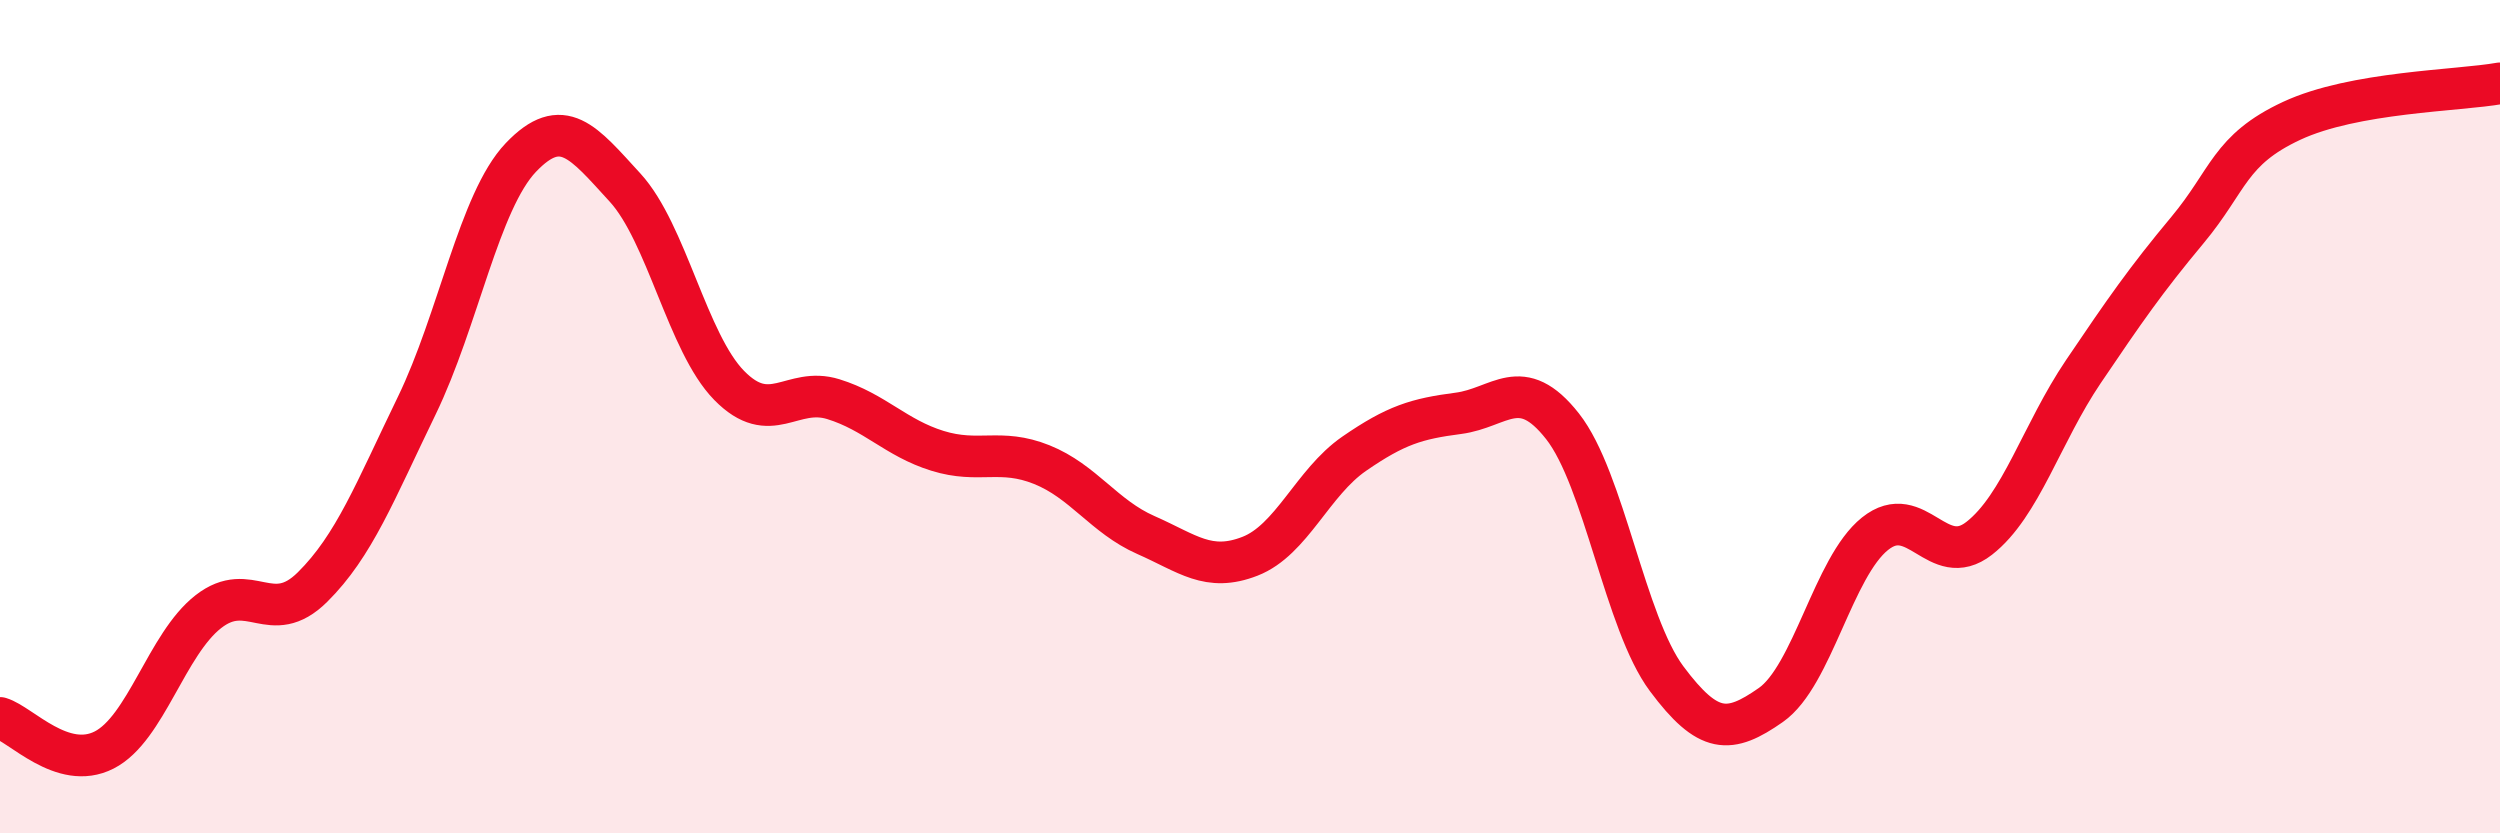 
    <svg width="60" height="20" viewBox="0 0 60 20" xmlns="http://www.w3.org/2000/svg">
      <path
        d="M 0,17.23 C 0.5,17.38 1.5,18.51 2.5,18 C 3.5,17.49 4,15.46 5,14.68 C 6,13.9 6.5,15.08 7.5,14.09 C 8.5,13.1 9,11.8 10,9.74 C 11,7.68 11.5,4.83 12.5,3.78 C 13.5,2.73 14,3.41 15,4.5 C 16,5.59 16.5,8.23 17.5,9.25 C 18.5,10.27 19,9.27 20,9.58 C 21,9.89 21.5,10.51 22.5,10.82 C 23.5,11.13 24,10.75 25,11.15 C 26,11.55 26.5,12.4 27.5,12.84 C 28.5,13.28 29,13.74 30,13.35 C 31,12.96 31.5,11.58 32.5,10.89 C 33.5,10.2 34,10.05 35,9.92 C 36,9.79 36.5,8.96 37.5,10.23 C 38.5,11.5 39,14.95 40,16.29 C 41,17.63 41.5,17.62 42.5,16.92 C 43.5,16.22 44,13.61 45,12.81 C 46,12.01 46.5,13.7 47.5,12.92 C 48.5,12.14 49,10.4 50,8.92 C 51,7.44 51.5,6.72 52.5,5.52 C 53.5,4.32 53.5,3.6 55,2.9 C 56.5,2.2 59,2.18 60,2L60 20L0 20Z"
        fill="#EB0A25"
        opacity="0.1"
        stroke-linecap="round"
        stroke-linejoin="round"
      />
      <path
        d="M 0,17.23 C 0.5,17.38 1.5,18.51 2.5,18 C 3.5,17.49 4,15.46 5,14.68 C 6,13.9 6.5,15.08 7.5,14.09 C 8.5,13.1 9,11.8 10,9.74 C 11,7.68 11.5,4.83 12.5,3.78 C 13.5,2.73 14,3.41 15,4.5 C 16,5.59 16.5,8.23 17.5,9.25 C 18.5,10.27 19,9.27 20,9.58 C 21,9.89 21.5,10.51 22.5,10.82 C 23.5,11.13 24,10.75 25,11.15 C 26,11.55 26.5,12.4 27.5,12.84 C 28.5,13.28 29,13.74 30,13.35 C 31,12.96 31.5,11.58 32.5,10.89 C 33.5,10.2 34,10.05 35,9.92 C 36,9.79 36.5,8.96 37.5,10.23 C 38.5,11.5 39,14.95 40,16.29 C 41,17.63 41.5,17.62 42.5,16.92 C 43.5,16.22 44,13.61 45,12.81 C 46,12.01 46.5,13.7 47.5,12.92 C 48.5,12.14 49,10.4 50,8.92 C 51,7.44 51.5,6.72 52.5,5.52 C 53.5,4.32 53.5,3.6 55,2.9 C 56.5,2.2 59,2.18 60,2"
        stroke="#EB0A25"
        stroke-width="1"
        fill="none"
        stroke-linecap="round"
        stroke-linejoin="round"
      />
    </svg>
  